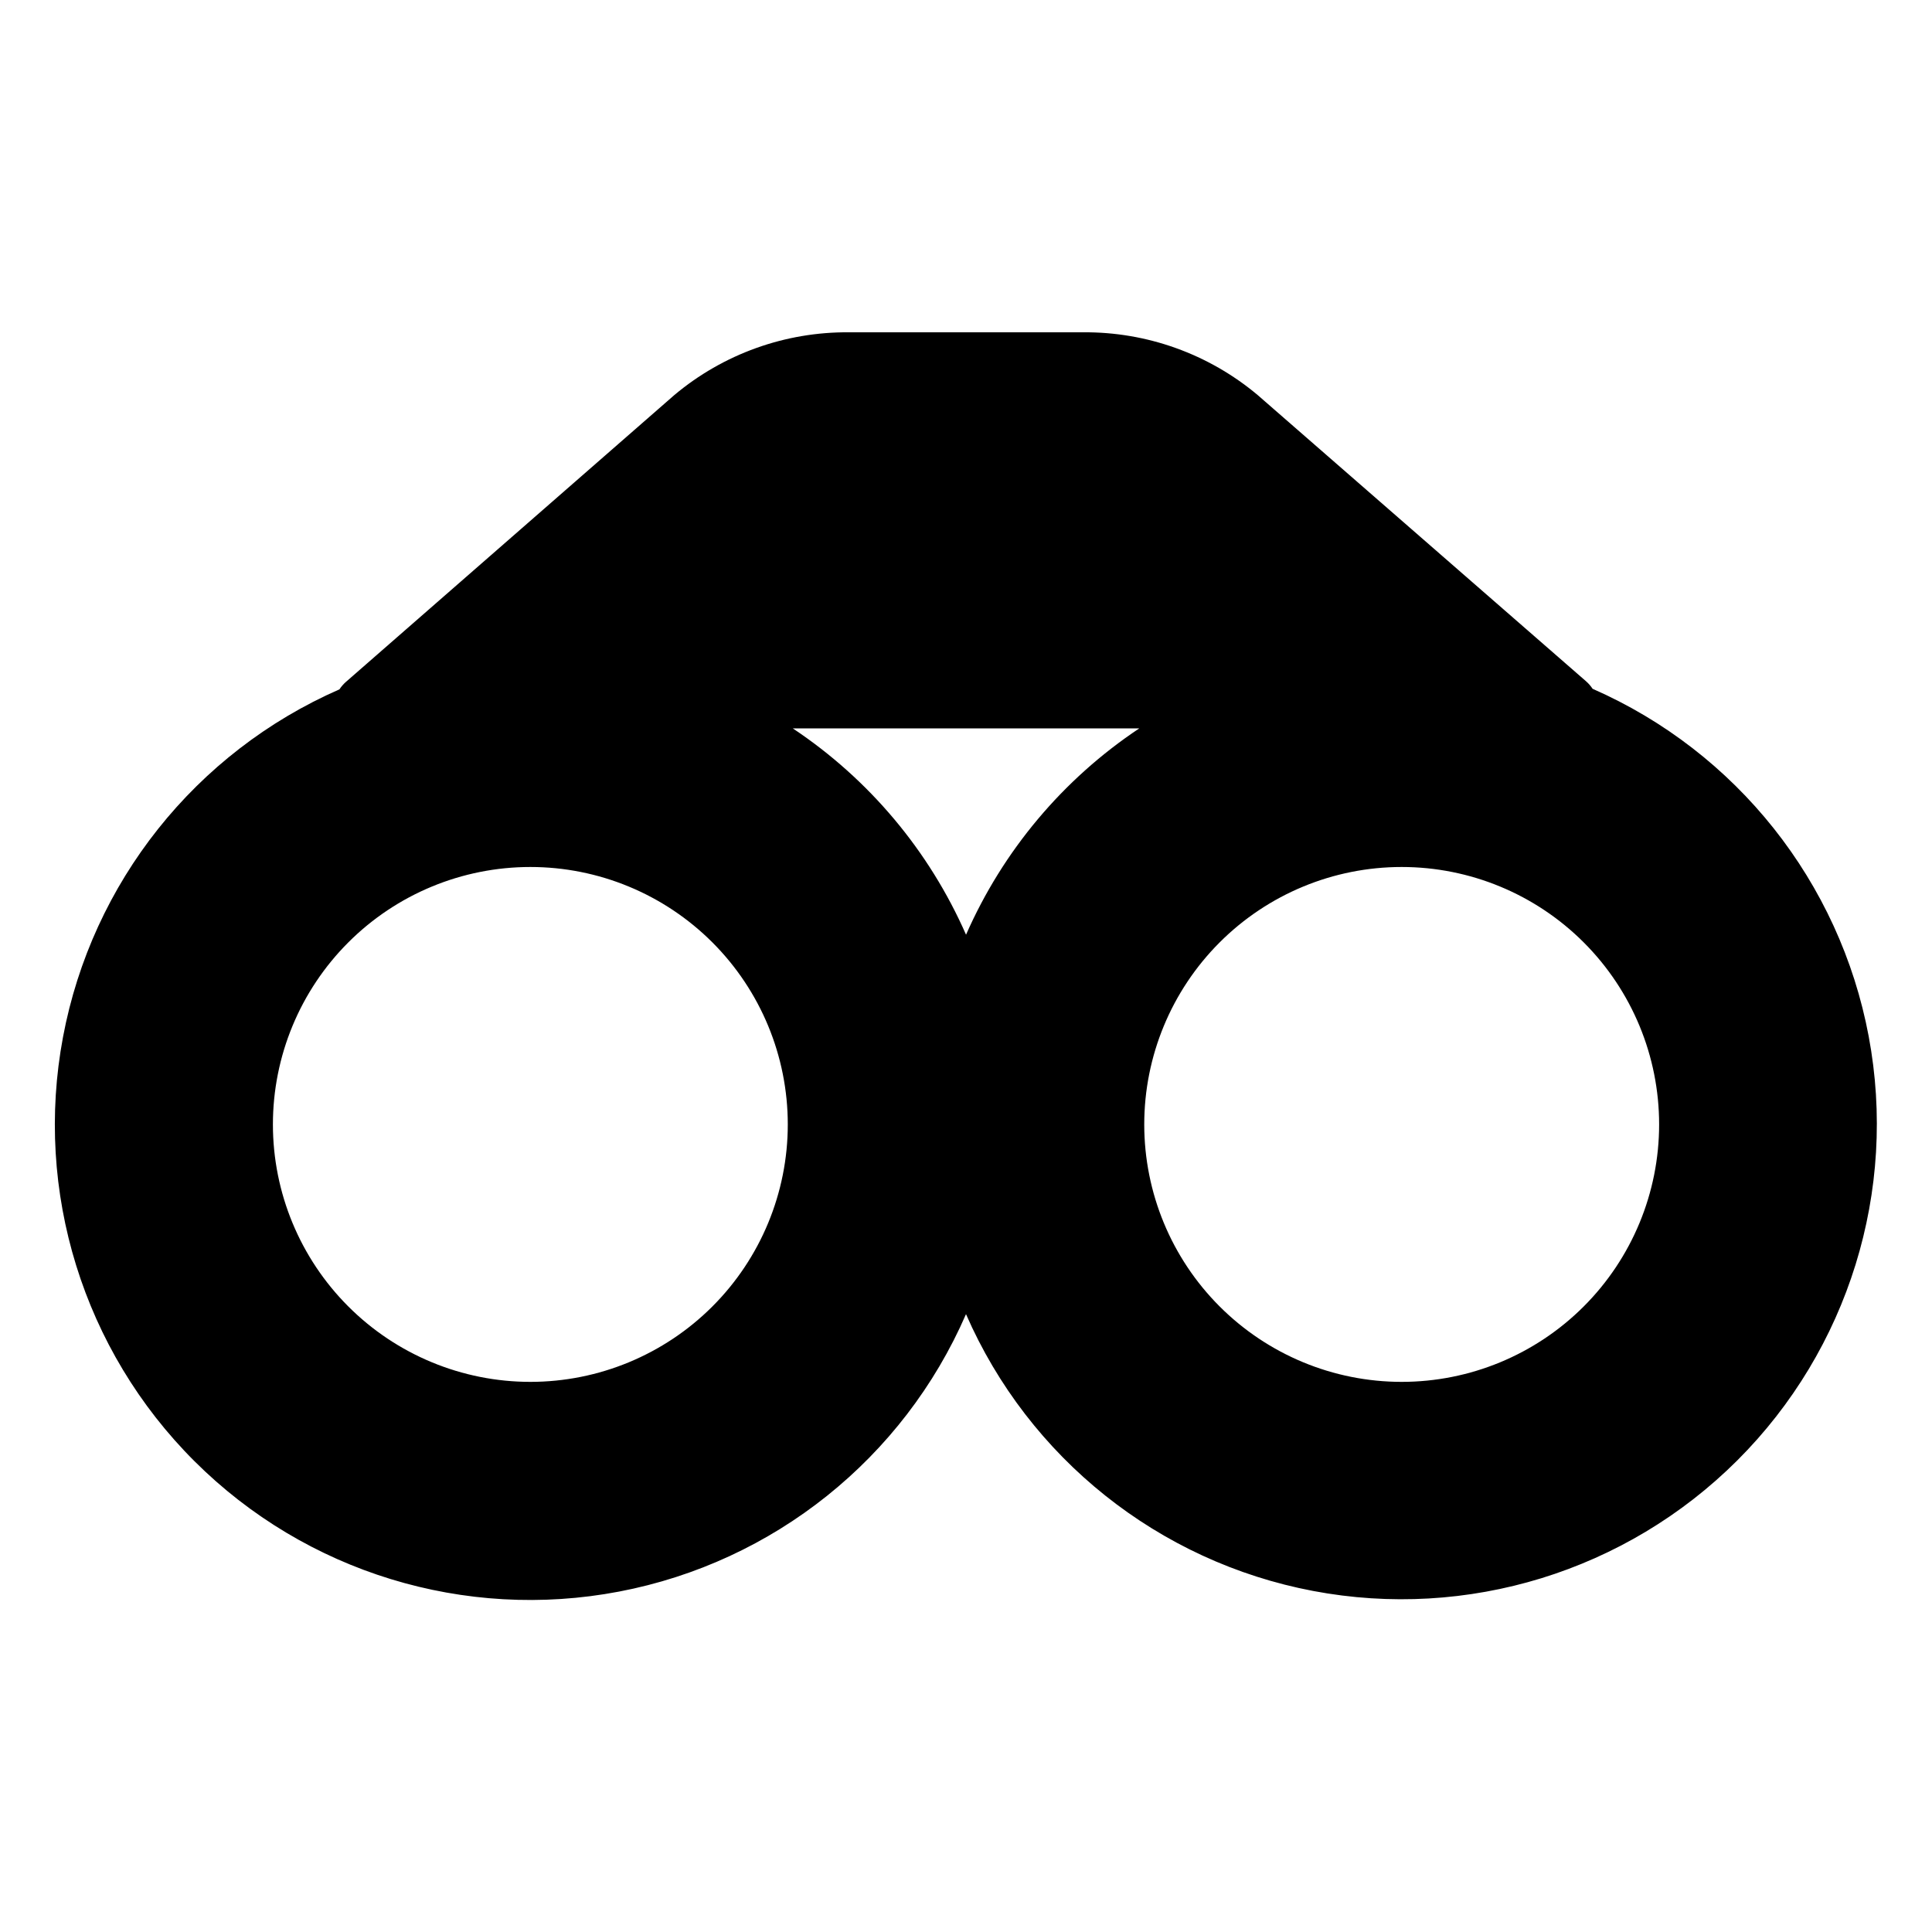 <?xml version="1.0" encoding="UTF-8"?>
<!-- Uploaded to: SVG Repo, www.svgrepo.com, Generator: SVG Repo Mixer Tools -->
<svg fill="#000000" width="800px" height="800px" version="1.1" viewBox="144 144 512 512" xmlns="http://www.w3.org/2000/svg">
 <path d="m566.05 326.53c-0.473-0.719-1.039-1.371-1.68-1.941l-87.066-75.887c-12.969-10.891-29.402-16.793-46.34-16.637h-61.926c-16.938-0.156-33.371 5.746-46.34 16.637l-87.066 76.043c-0.641 0.57-1.203 1.223-1.676 1.941-38.152 16.711-65.574 51.199-73.258 92.133-7.684 40.934 5.363 83.02 34.855 112.43 29.492 29.41 71.613 42.336 112.52 34.535 40.914-7.801 75.324-35.32 91.926-73.52 16.652 38.145 51.078 65.598 91.969 73.352 40.895 7.75 82.977-5.199 112.44-34.602 29.457-29.406 42.488-71.461 34.816-112.37-7.676-40.906-35.062-75.383-73.176-92.109zm-281.5 183.68c-18.094 0-35.449-7.188-48.242-19.984-12.797-12.793-19.984-30.145-19.984-48.238 0-18.098 7.188-35.449 19.984-48.242 12.793-12.797 30.148-19.984 48.242-19.984s35.445 7.188 48.242 19.984c12.793 12.793 19.98 30.145 19.98 48.242 0 18.094-7.188 35.445-19.98 48.238-12.797 12.797-30.148 19.984-48.242 19.984zm115.46-118.5c-9.766-22.242-25.703-41.223-45.922-54.684h91.84c-20.219 13.461-36.156 32.441-45.918 54.684zm115.45 118.5c-18.094 0-35.445-7.188-48.238-19.984-12.797-12.793-19.984-30.145-19.984-48.238 0-18.098 7.188-35.449 19.984-48.242 12.793-12.797 30.145-19.984 48.238-19.984 18.098 0 35.449 7.188 48.242 19.984 12.797 12.793 19.984 30.145 19.984 48.242 0 18.094-7.188 35.445-19.984 48.238-12.793 12.797-30.145 19.984-48.242 19.984z"/>
</svg>